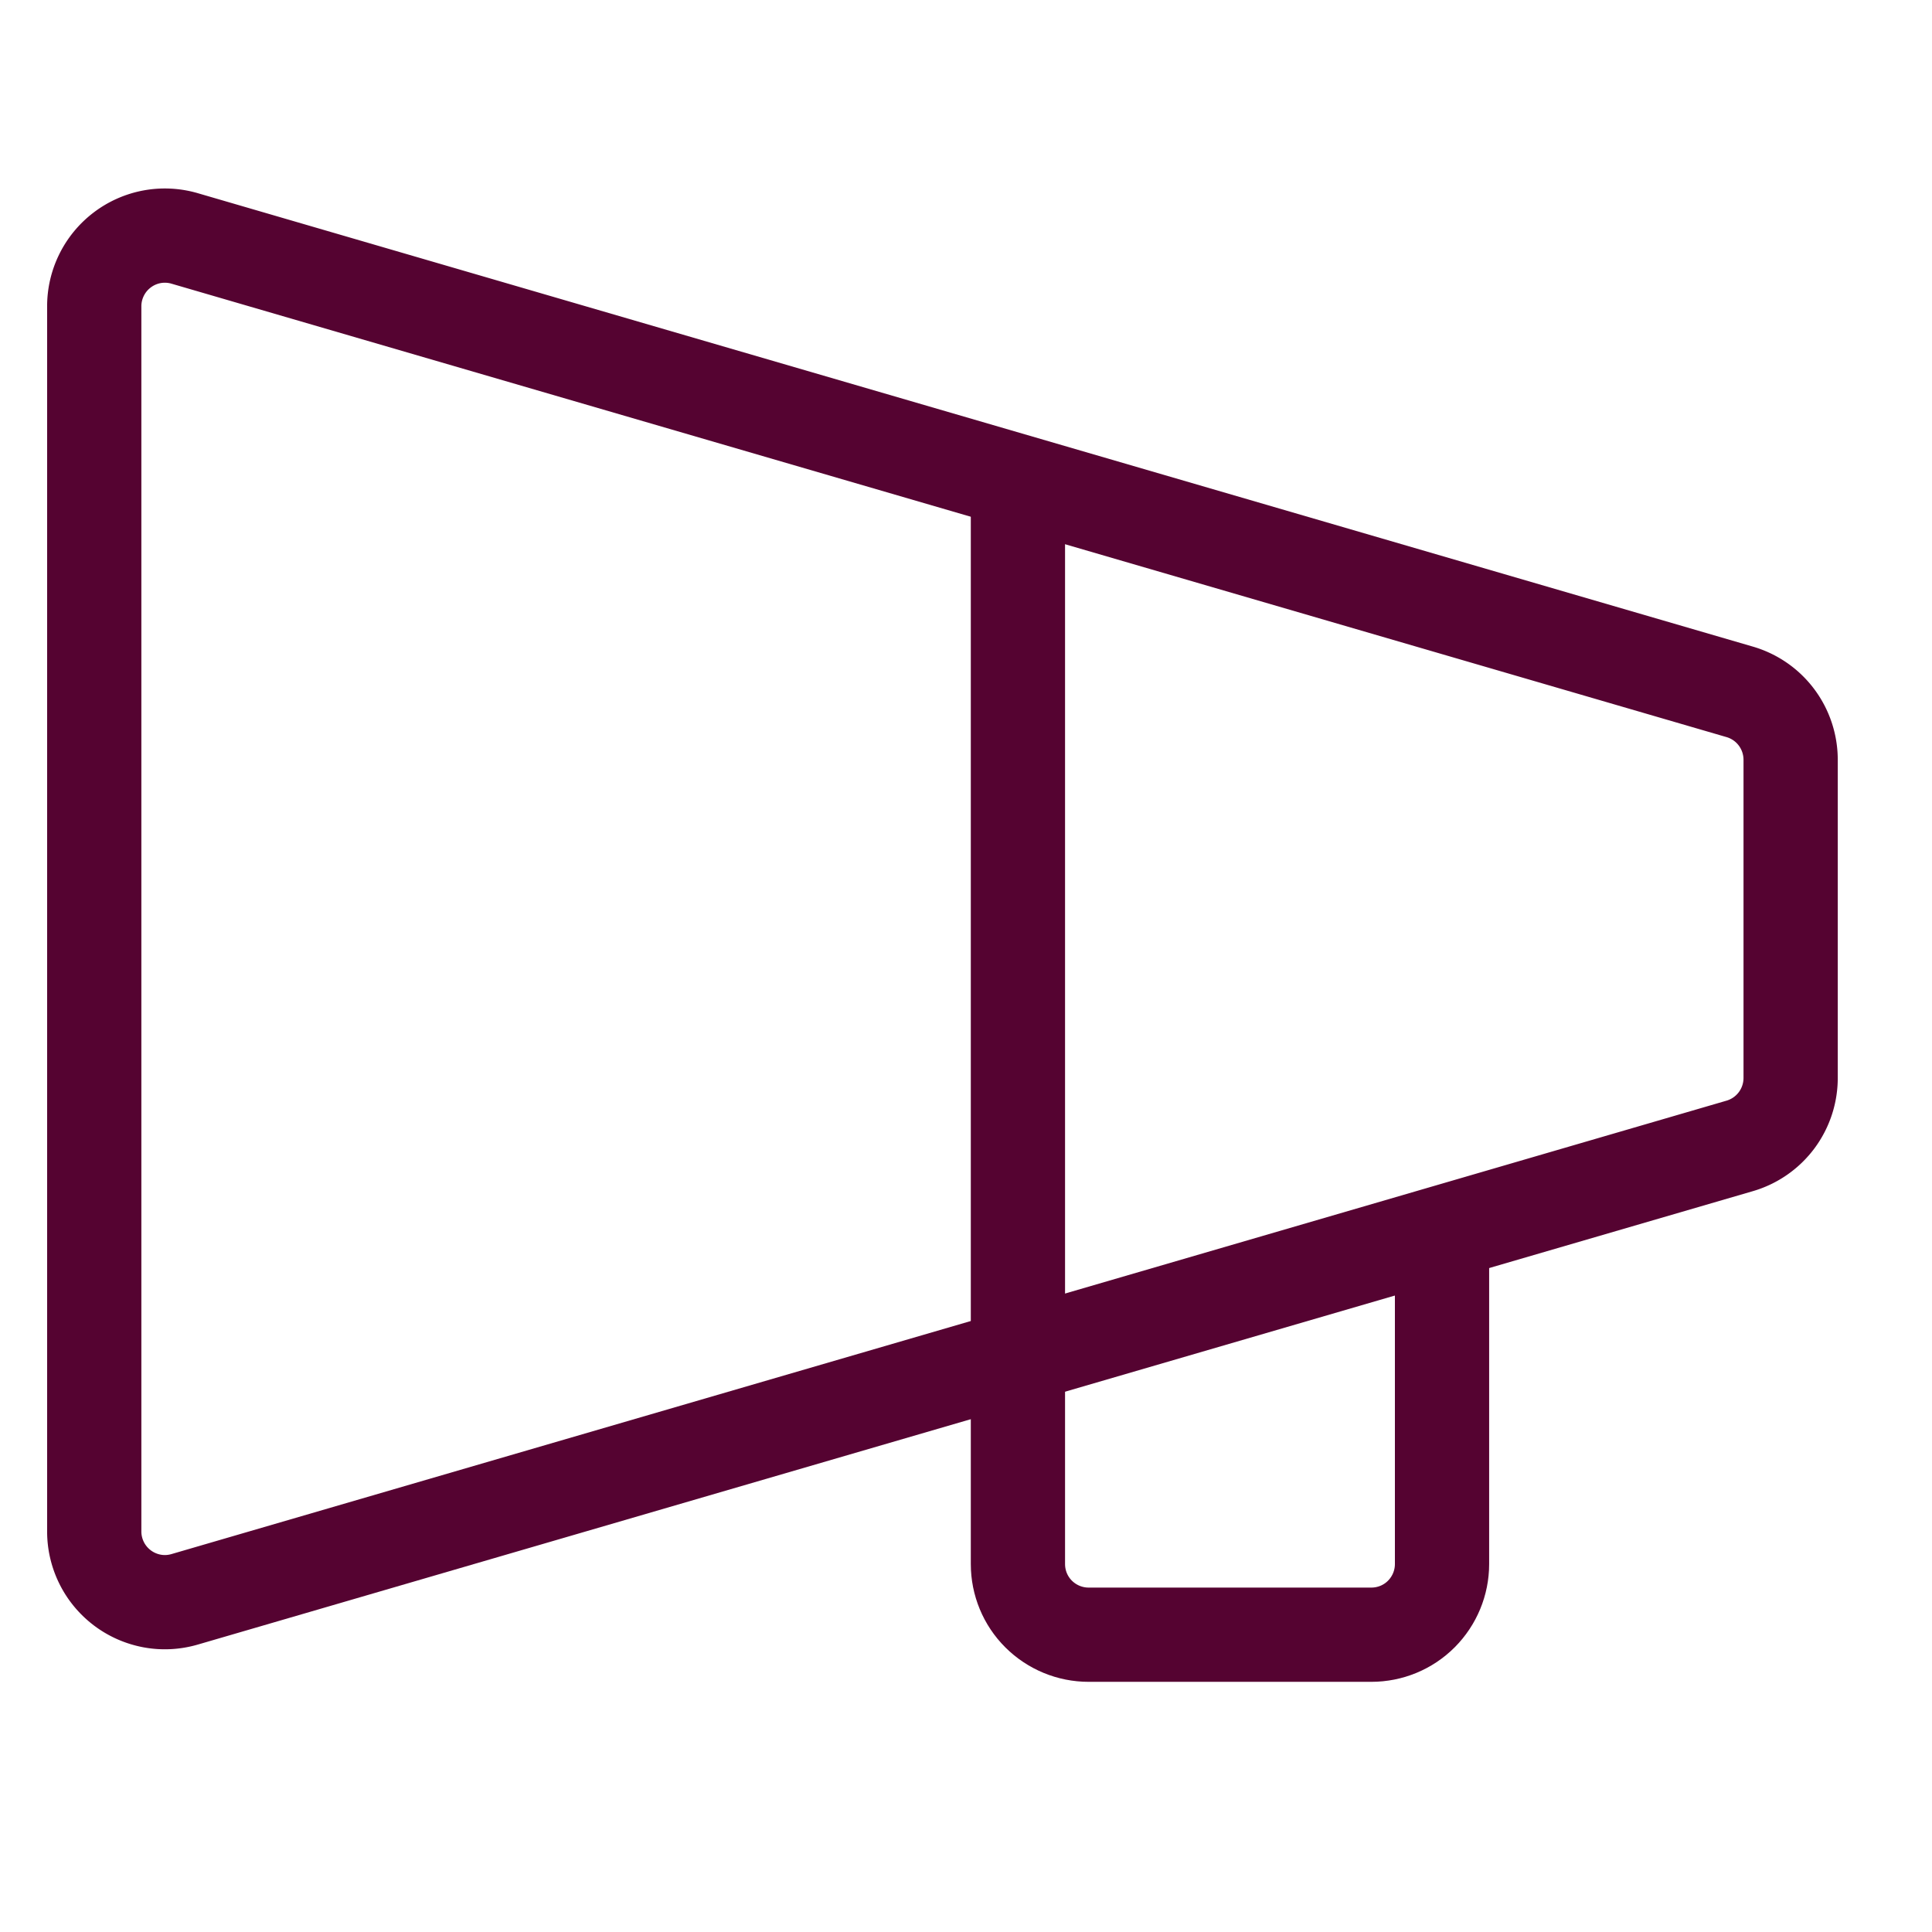 <svg width="41" height="41" viewBox="0 0 41 41" fill="none" xmlns="http://www.w3.org/2000/svg"><path d="M2 6.502V32.498a1.501 1.501 0 00.157.67c.103.208.254.389.439.529.185.14.401.235.629.278.228.043.464.031.687-.033l33-9.622c.314-.09.589-.279.786-.54.196-.261.302-.578.302-.904v-6.752c0-.326-.106-.644-.302-.904-.196-.261-.472-.45-.786-.54l-33-9.622a1.5 1.5 0 00-.687-.033 1.5 1.5 0 00-.629.278 1.5 1.5 0 00-.439.529A1.501 1.501 0 002 6.502z" stroke="#550331" stroke-width="2" stroke-linecap="round" stroke-linejoin="round"/><path d="M30.602 26.385v6.806c0 .398-.158.779-.439 1.061s-.663.439-1.061.439h-6c-.398 0-.779-.158-1.061-.439s-.439-.663-.439-1.061V10.372" stroke="#550331" stroke-width="2" stroke-linecap="round" stroke-linejoin="round"/></svg>